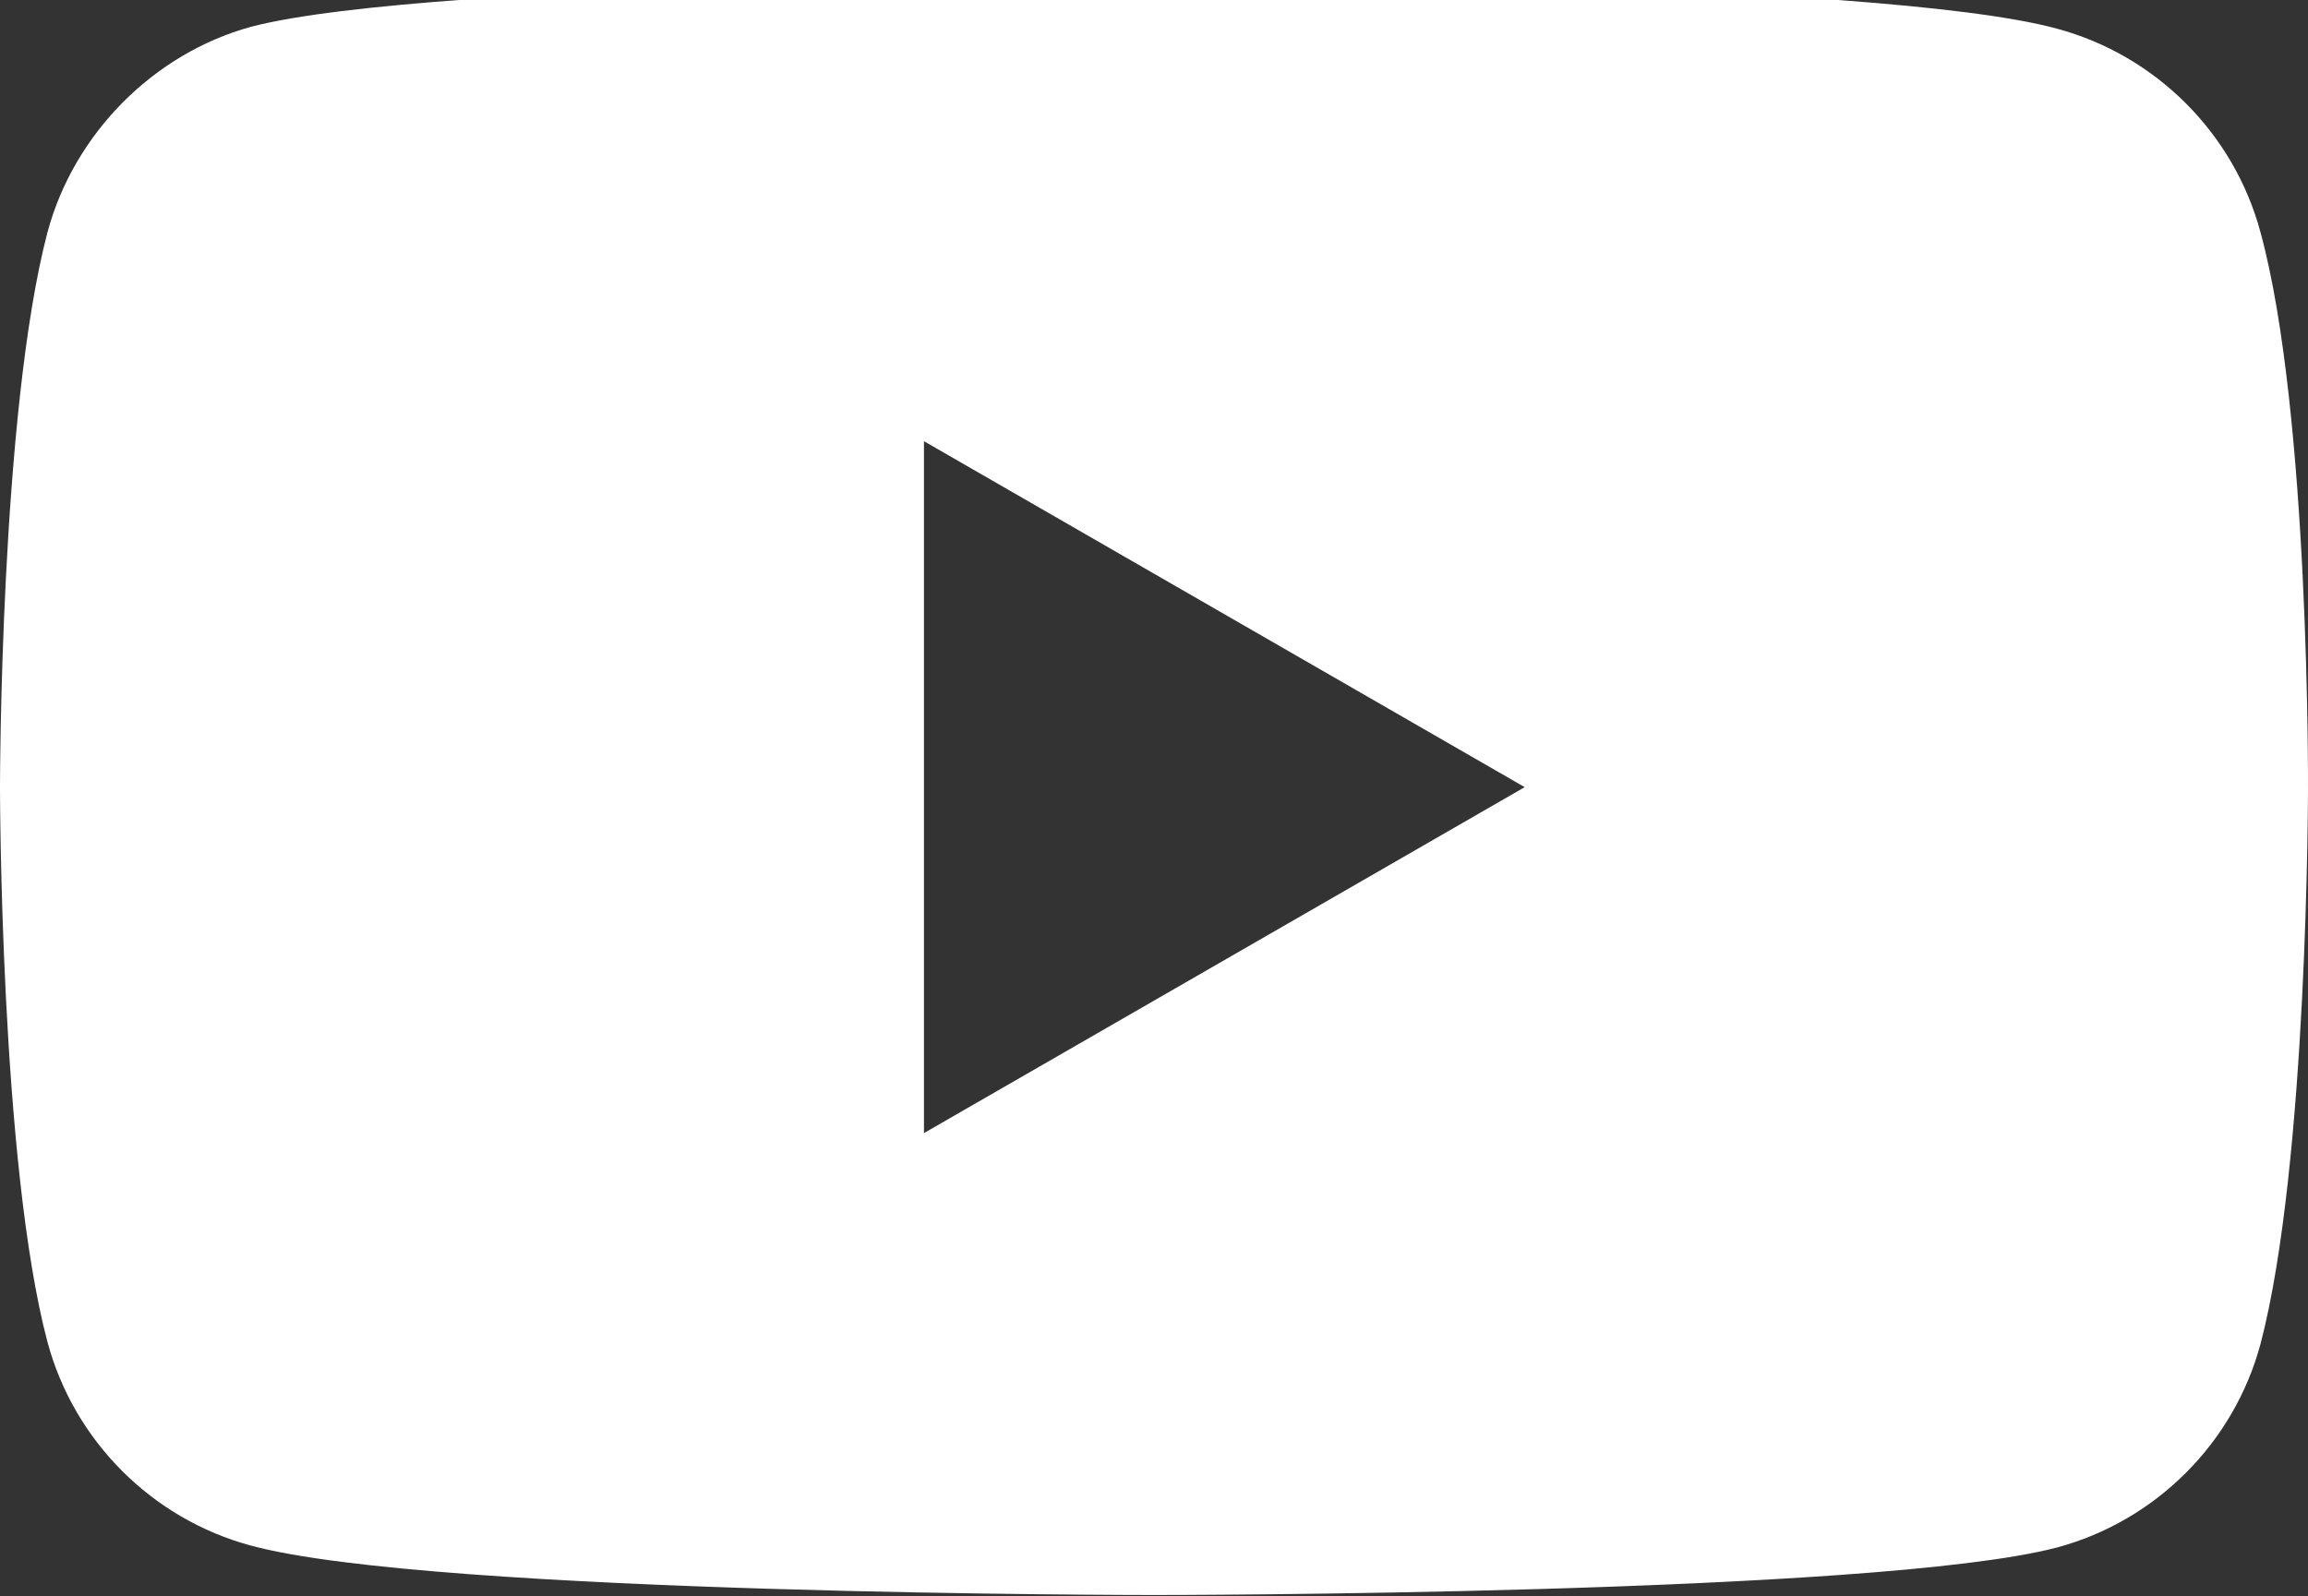 <?xml version="1.0" encoding="UTF-8"?> <svg xmlns="http://www.w3.org/2000/svg" width="480" height="332" viewBox="0 0 480 332" fill="none"><rect x="0" y="0" width="480" height="332" fill="#333333" stroke="none"/> <path d="M470.109 48.276C464.578 27.713 448.365 11.503 427.805 5.966C390.243 -4.312 239.994 -4.312 239.994 -4.312C239.994 -4.312 89.751 -4.312 52.189 5.576C32.024 11.107 15.416 27.716 9.885 48.276C0 85.835 0 163.727 0 163.727C0 163.727 0 242.011 9.885 279.177C15.422 299.737 31.629 315.947 52.192 321.484C90.147 331.765 240 331.765 240 331.765C240 331.765 390.243 331.765 427.805 321.877C448.368 316.343 464.578 300.133 470.115 279.572C479.997 242.011 479.997 164.122 479.997 164.122C479.997 164.122 480.393 85.835 470.109 48.276V48.276ZM192.158 235.686V91.768L317.098 163.727L192.158 235.686Z" fill="white"></path> </svg> 